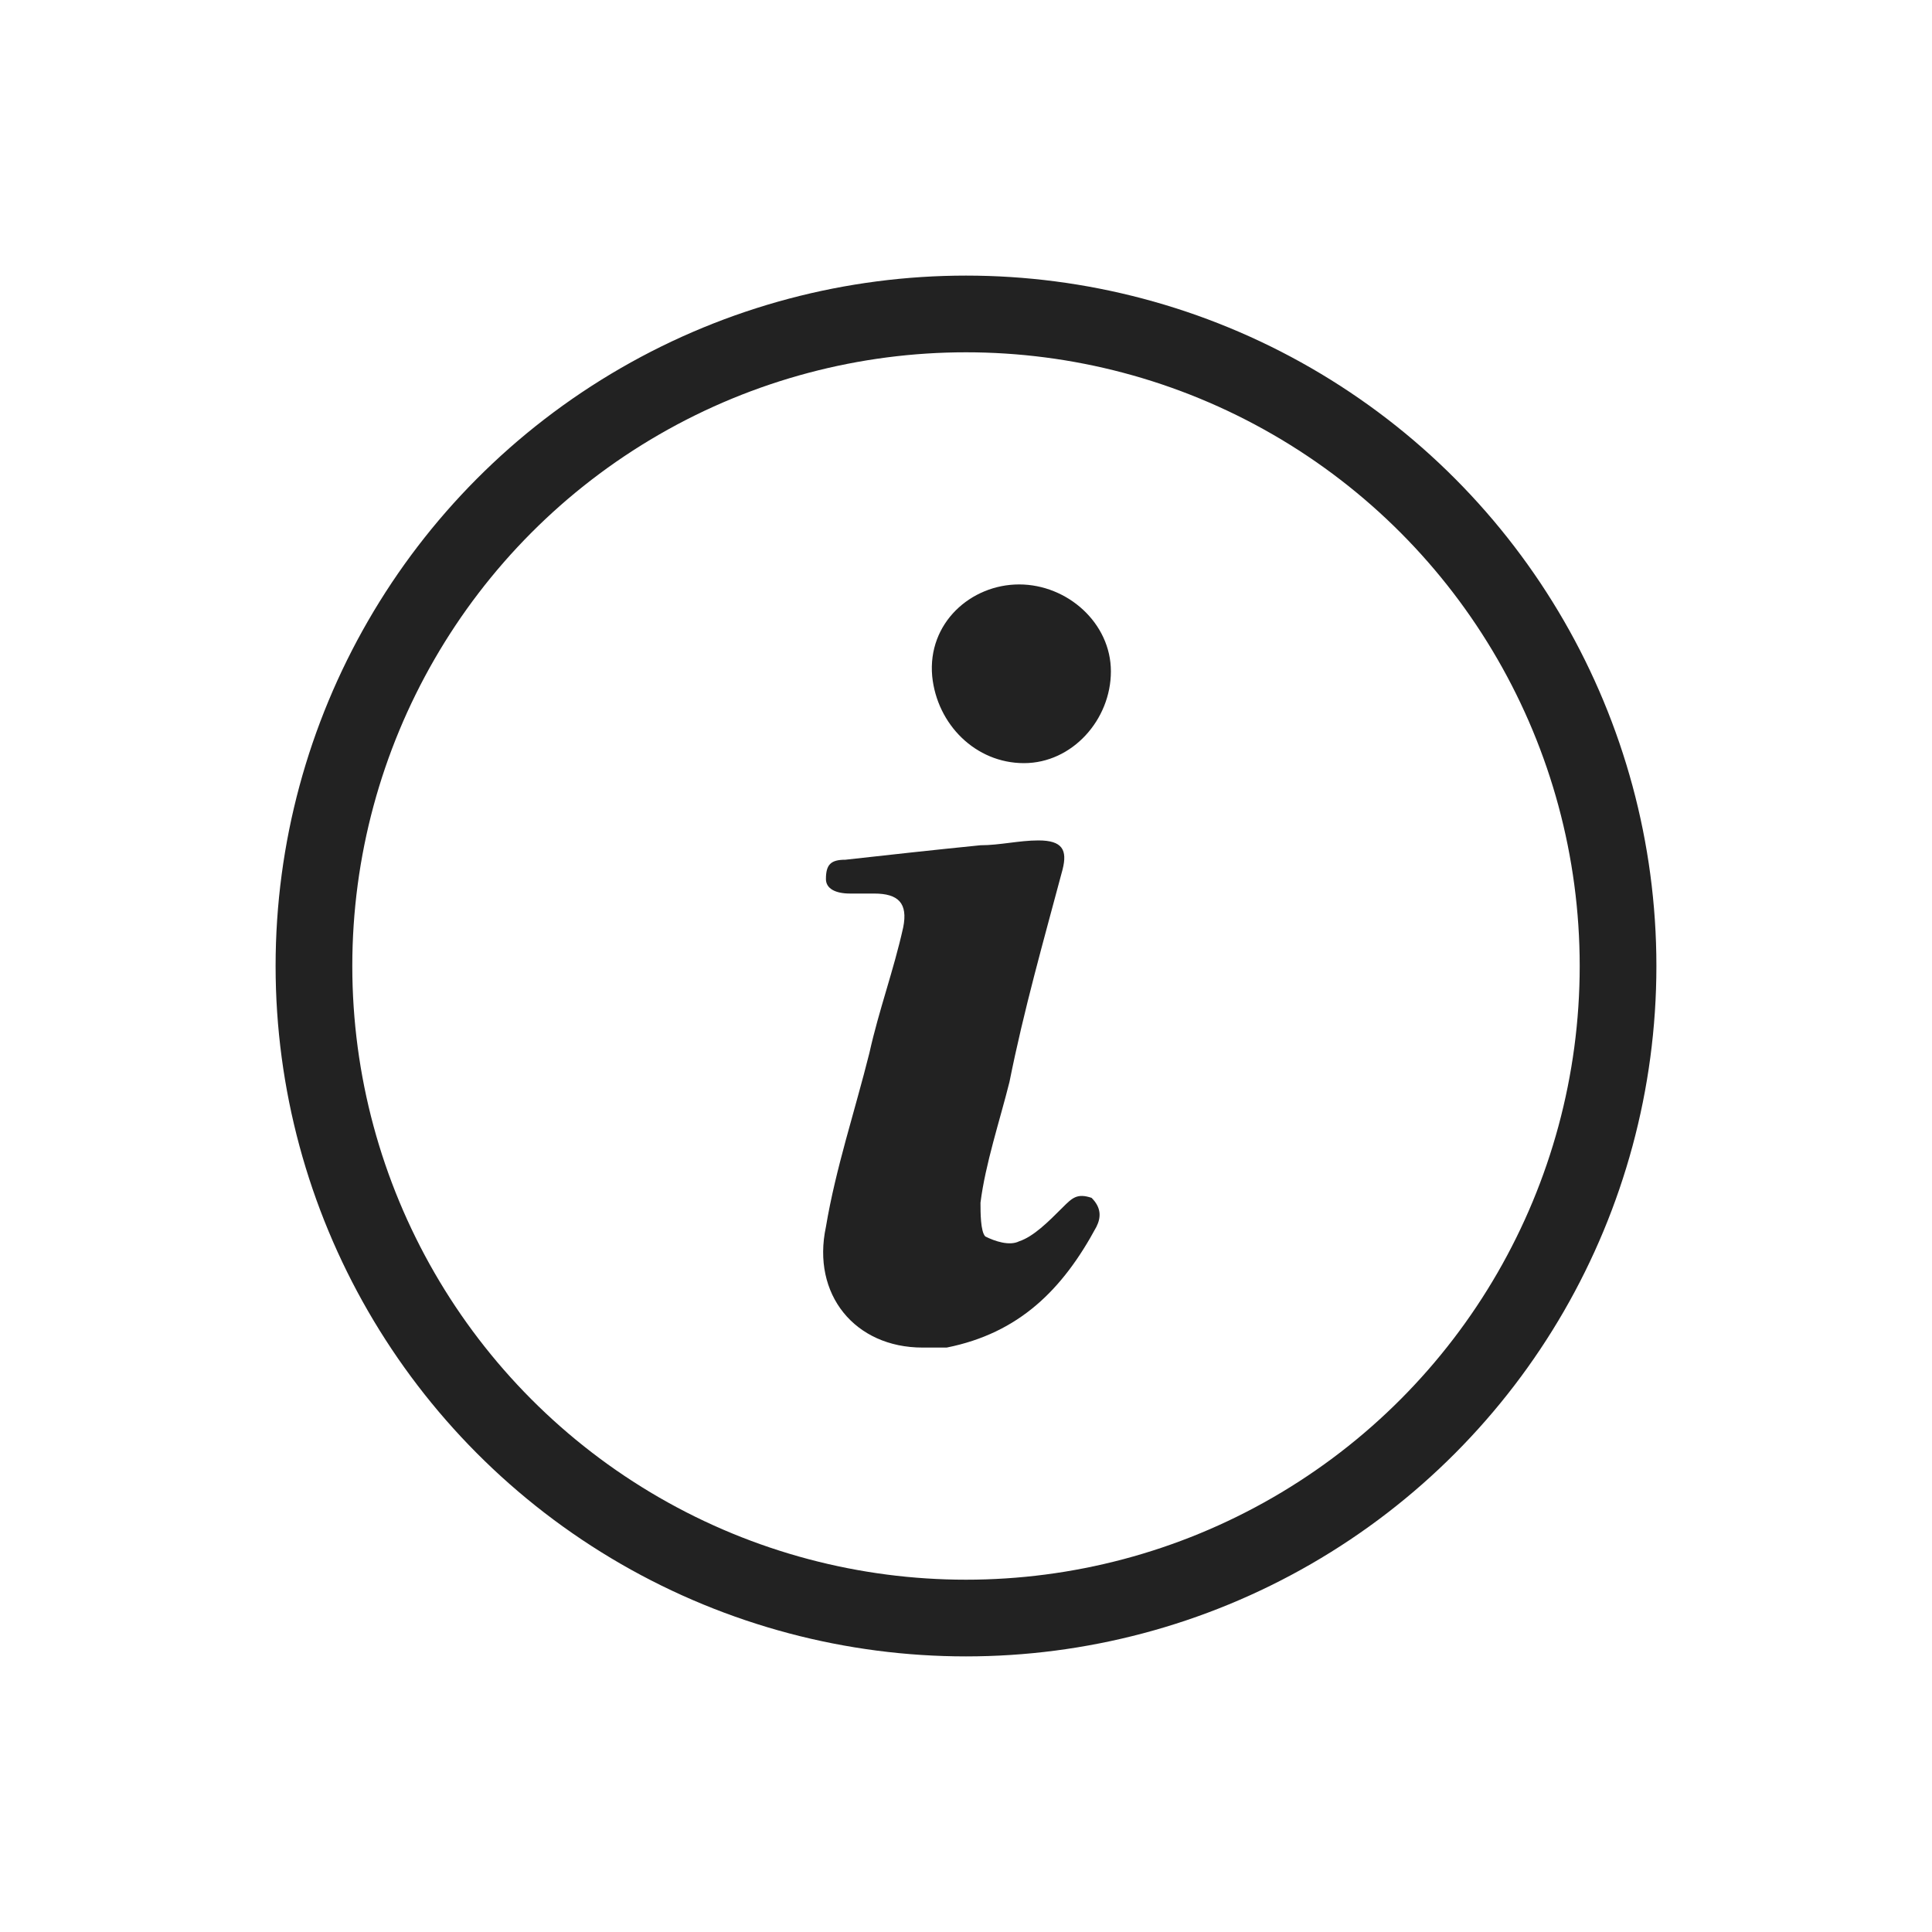 <?xml version="1.0" encoding="utf-8"?>
<!-- Generator: Adobe Illustrator 28.1.0, SVG Export Plug-In . SVG Version: 6.00 Build 0)  -->
<svg version="1.1" id="Layer_1" xmlns="http://www.w3.org/2000/svg" xmlns:xlink="http://www.w3.org/1999/xlink" x="0px" y="0px"
	 viewBox="0 0 40 40" style="enable-background:new 0 0 40 40;" xml:space="preserve">
<style type="text/css">
	.st0{fill:none;stroke:#222222;stroke-width:1.588;stroke-miterlimit:10;}
	.st1{fill:#222222;}
</style>
<circle class="st0" cx="20" cy="20" r="13.5"/>
<g>
	<path class="st1" d="M19.1,27.9c-1.4,0-2.3-1.1-2-2.5c0.2-1.2,0.6-2.4,0.9-3.6c0.2-0.9,0.5-1.7,0.7-2.6c0.1-0.5-0.1-0.7-0.6-0.7
		c-0.2,0-0.3,0-0.5,0c-0.3,0-0.5-0.1-0.5-0.3c0-0.3,0.1-0.4,0.4-0.4c0.9-0.1,1.8-0.2,2.8-0.3c0.4,0,0.8-0.1,1.2-0.1
		c0.5,0,0.6,0.2,0.5,0.6c-0.4,1.5-0.8,2.9-1.1,4.4c-0.2,0.8-0.5,1.7-0.6,2.5c0,0.2,0,0.6,0.1,0.7c0.2,0.1,0.5,0.2,0.7,0.1
		c0.3-0.1,0.6-0.4,0.9-0.7c0.2-0.2,0.3-0.3,0.6-0.2c0.2,0.2,0.2,0.4,0.1,0.6c-0.7,1.3-1.6,2.2-3.1,2.5
		C19.4,27.9,19.2,27.9,19.1,27.9z"/>
	<path class="st1" d="M21.1,12.1c1,0,1.9,0.8,1.9,1.8c0,1-0.8,1.9-1.8,1.9c-1,0-1.8-0.8-1.9-1.8C19.2,12.9,20.1,12.1,21.1,12.1z"/>
</g>
</svg>
